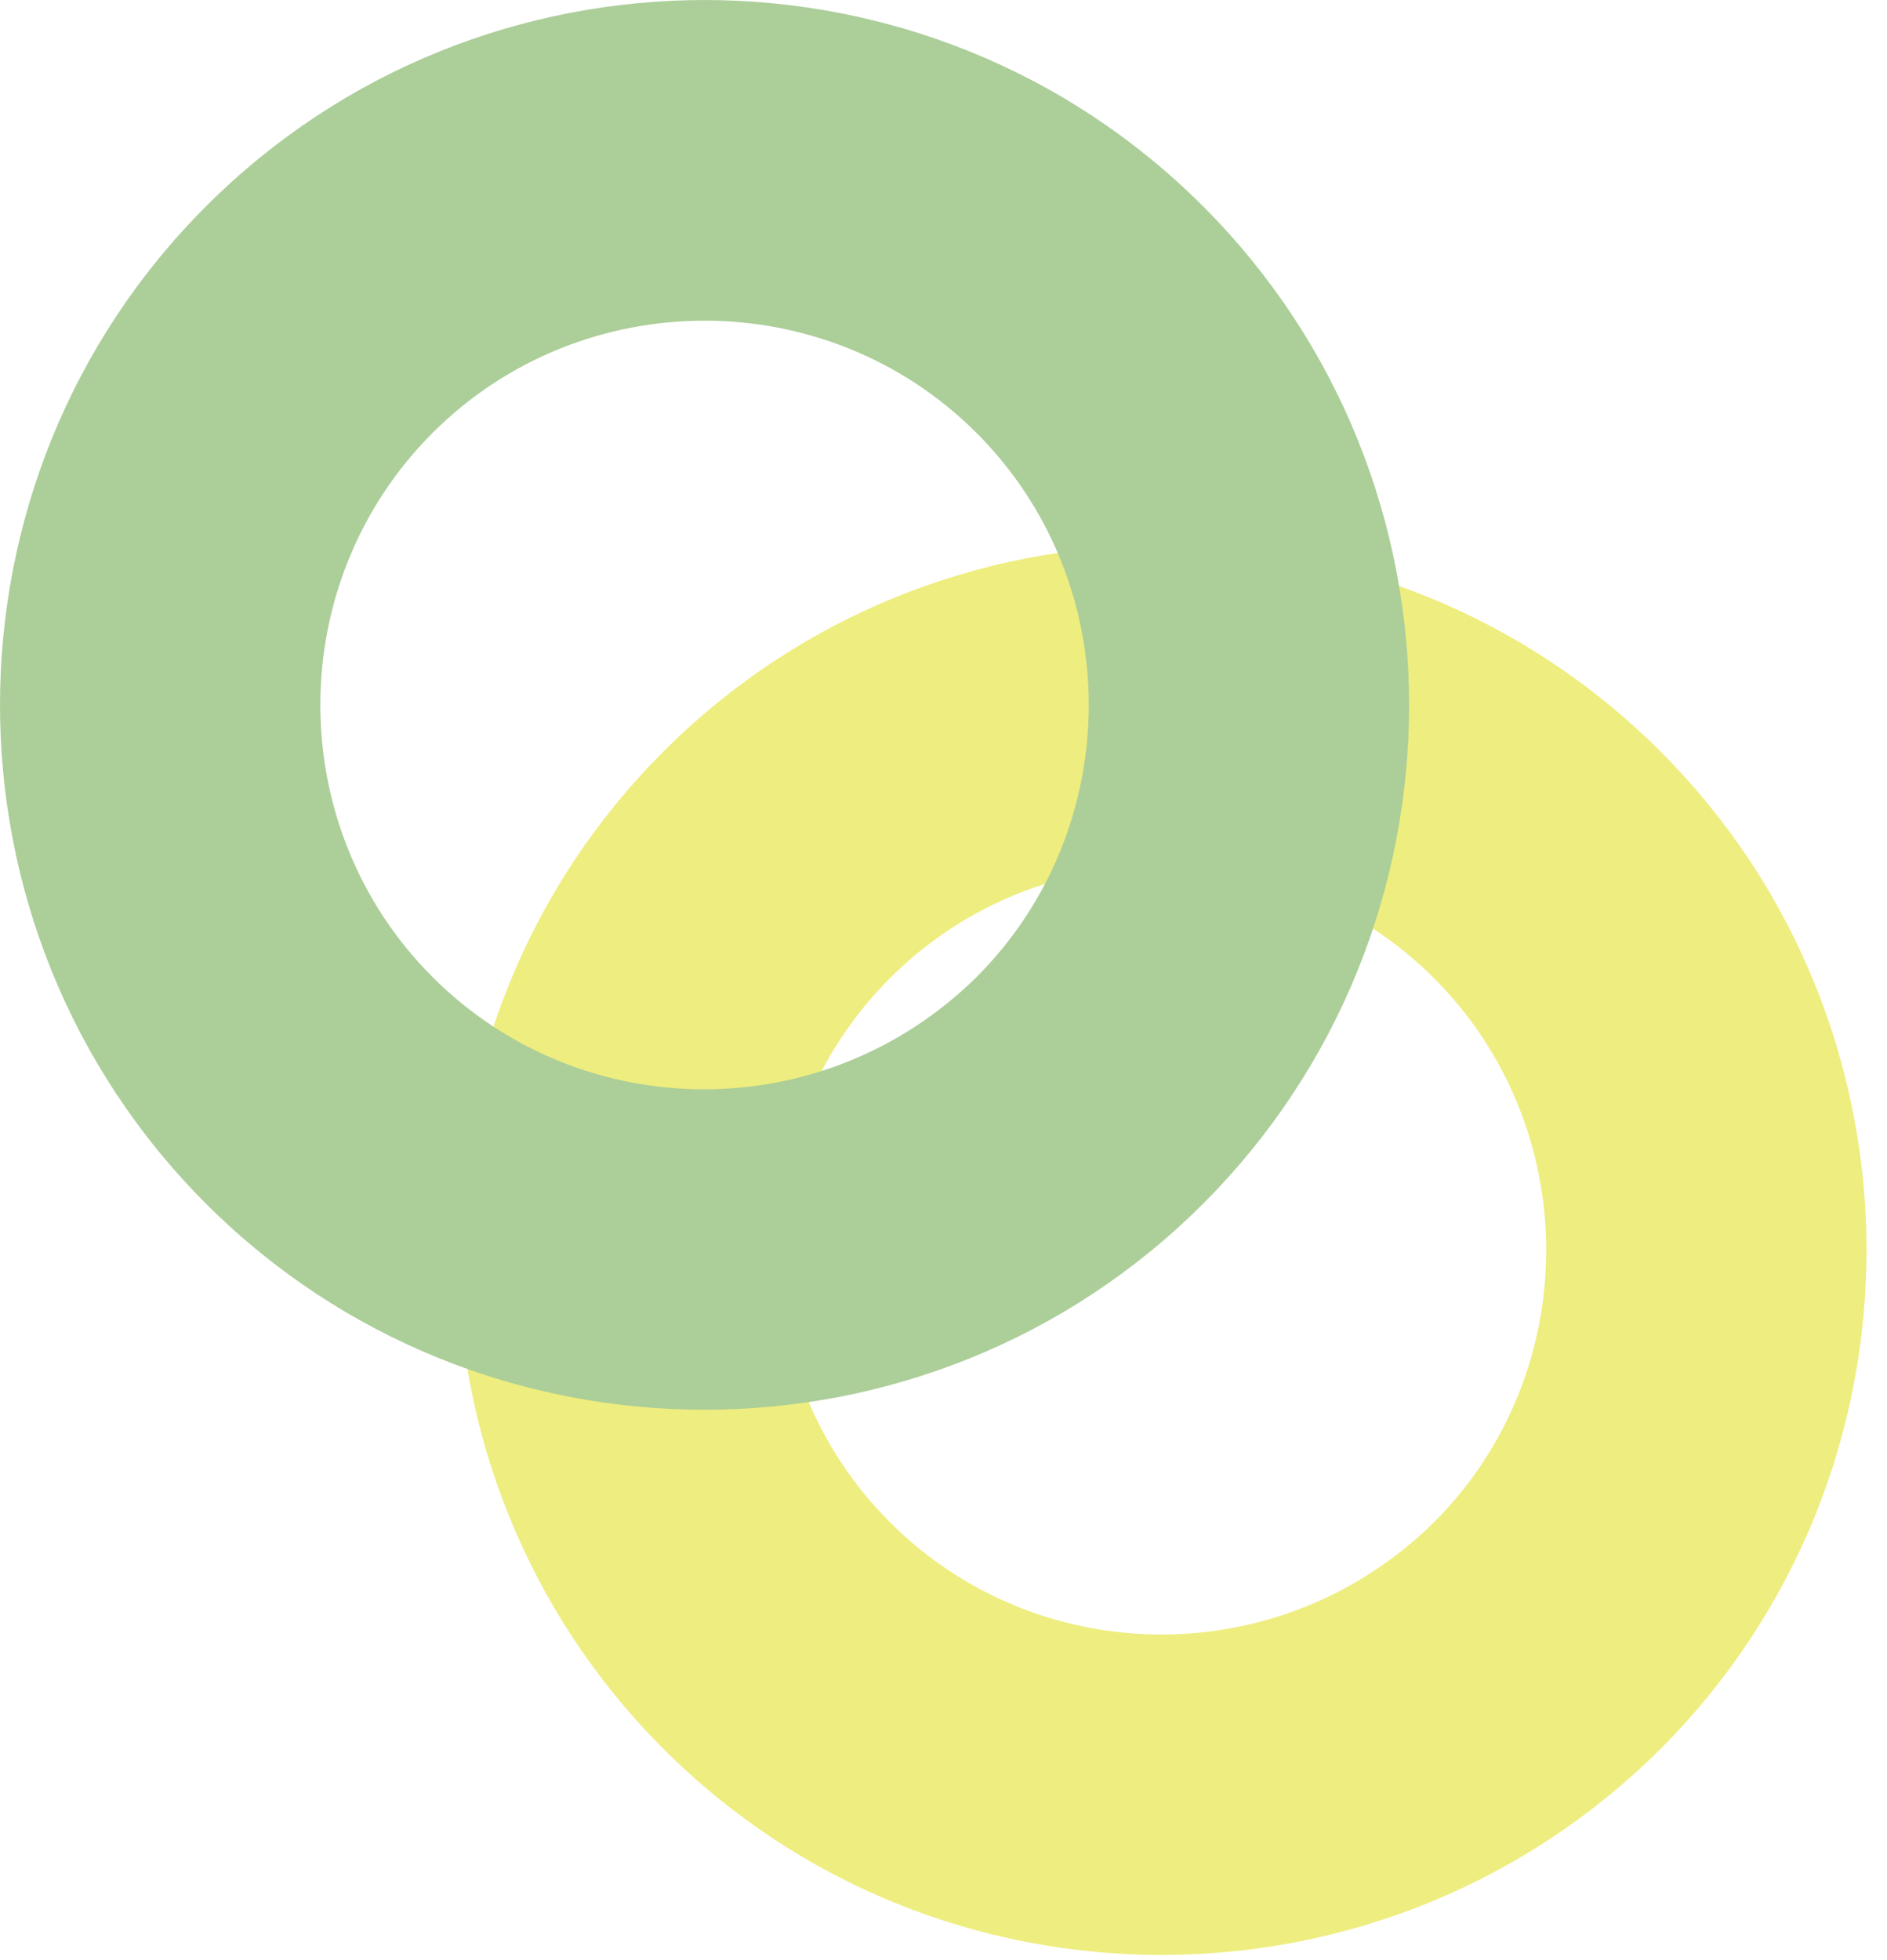 <svg xmlns="http://www.w3.org/2000/svg" width="52" height="54" viewBox="0 0 52 54" fill="none"><g opacity="0.5"><path d="M32.006 15.02C36.983 15.02 41.96 16.905 45.759 20.704C53.328 28.273 53.328 40.612 45.759 48.181C38.161 55.75 25.851 55.75 18.282 48.181C10.713 40.612 10.713 28.273 18.282 20.704C22.081 16.905 27.058 15.02 32.035 15.02L32.006 15.02ZM32.006 45.03C34.715 45.03 37.425 43.999 39.516 41.938C43.639 37.815 43.639 31.071 39.516 26.948C35.392 22.824 28.648 22.824 24.525 26.948C20.402 31.071 20.402 37.815 24.525 41.938C26.587 43.999 29.296 45.03 32.006 45.03Z" fill="#DEDC00"></path><path d="M19.401 -0C24.378 -0 29.355 1.885 33.154 5.684C40.723 13.253 40.723 25.592 33.154 33.161C25.585 40.73 13.245 40.73 5.677 33.161C-1.892 25.592 -1.892 13.253 5.677 5.684C9.476 1.885 14.453 -0 19.43 -0L19.401 -0ZM19.401 30.01C22.11 30.01 24.82 28.979 26.91 26.918C31.034 22.794 31.034 16.05 26.91 11.927C22.787 7.804 16.043 7.804 11.92 11.927C7.797 16.05 7.797 22.794 11.92 26.918C13.982 28.979 16.691 30.01 19.401 30.01Z" fill="#5A9E33"></path></g></svg>